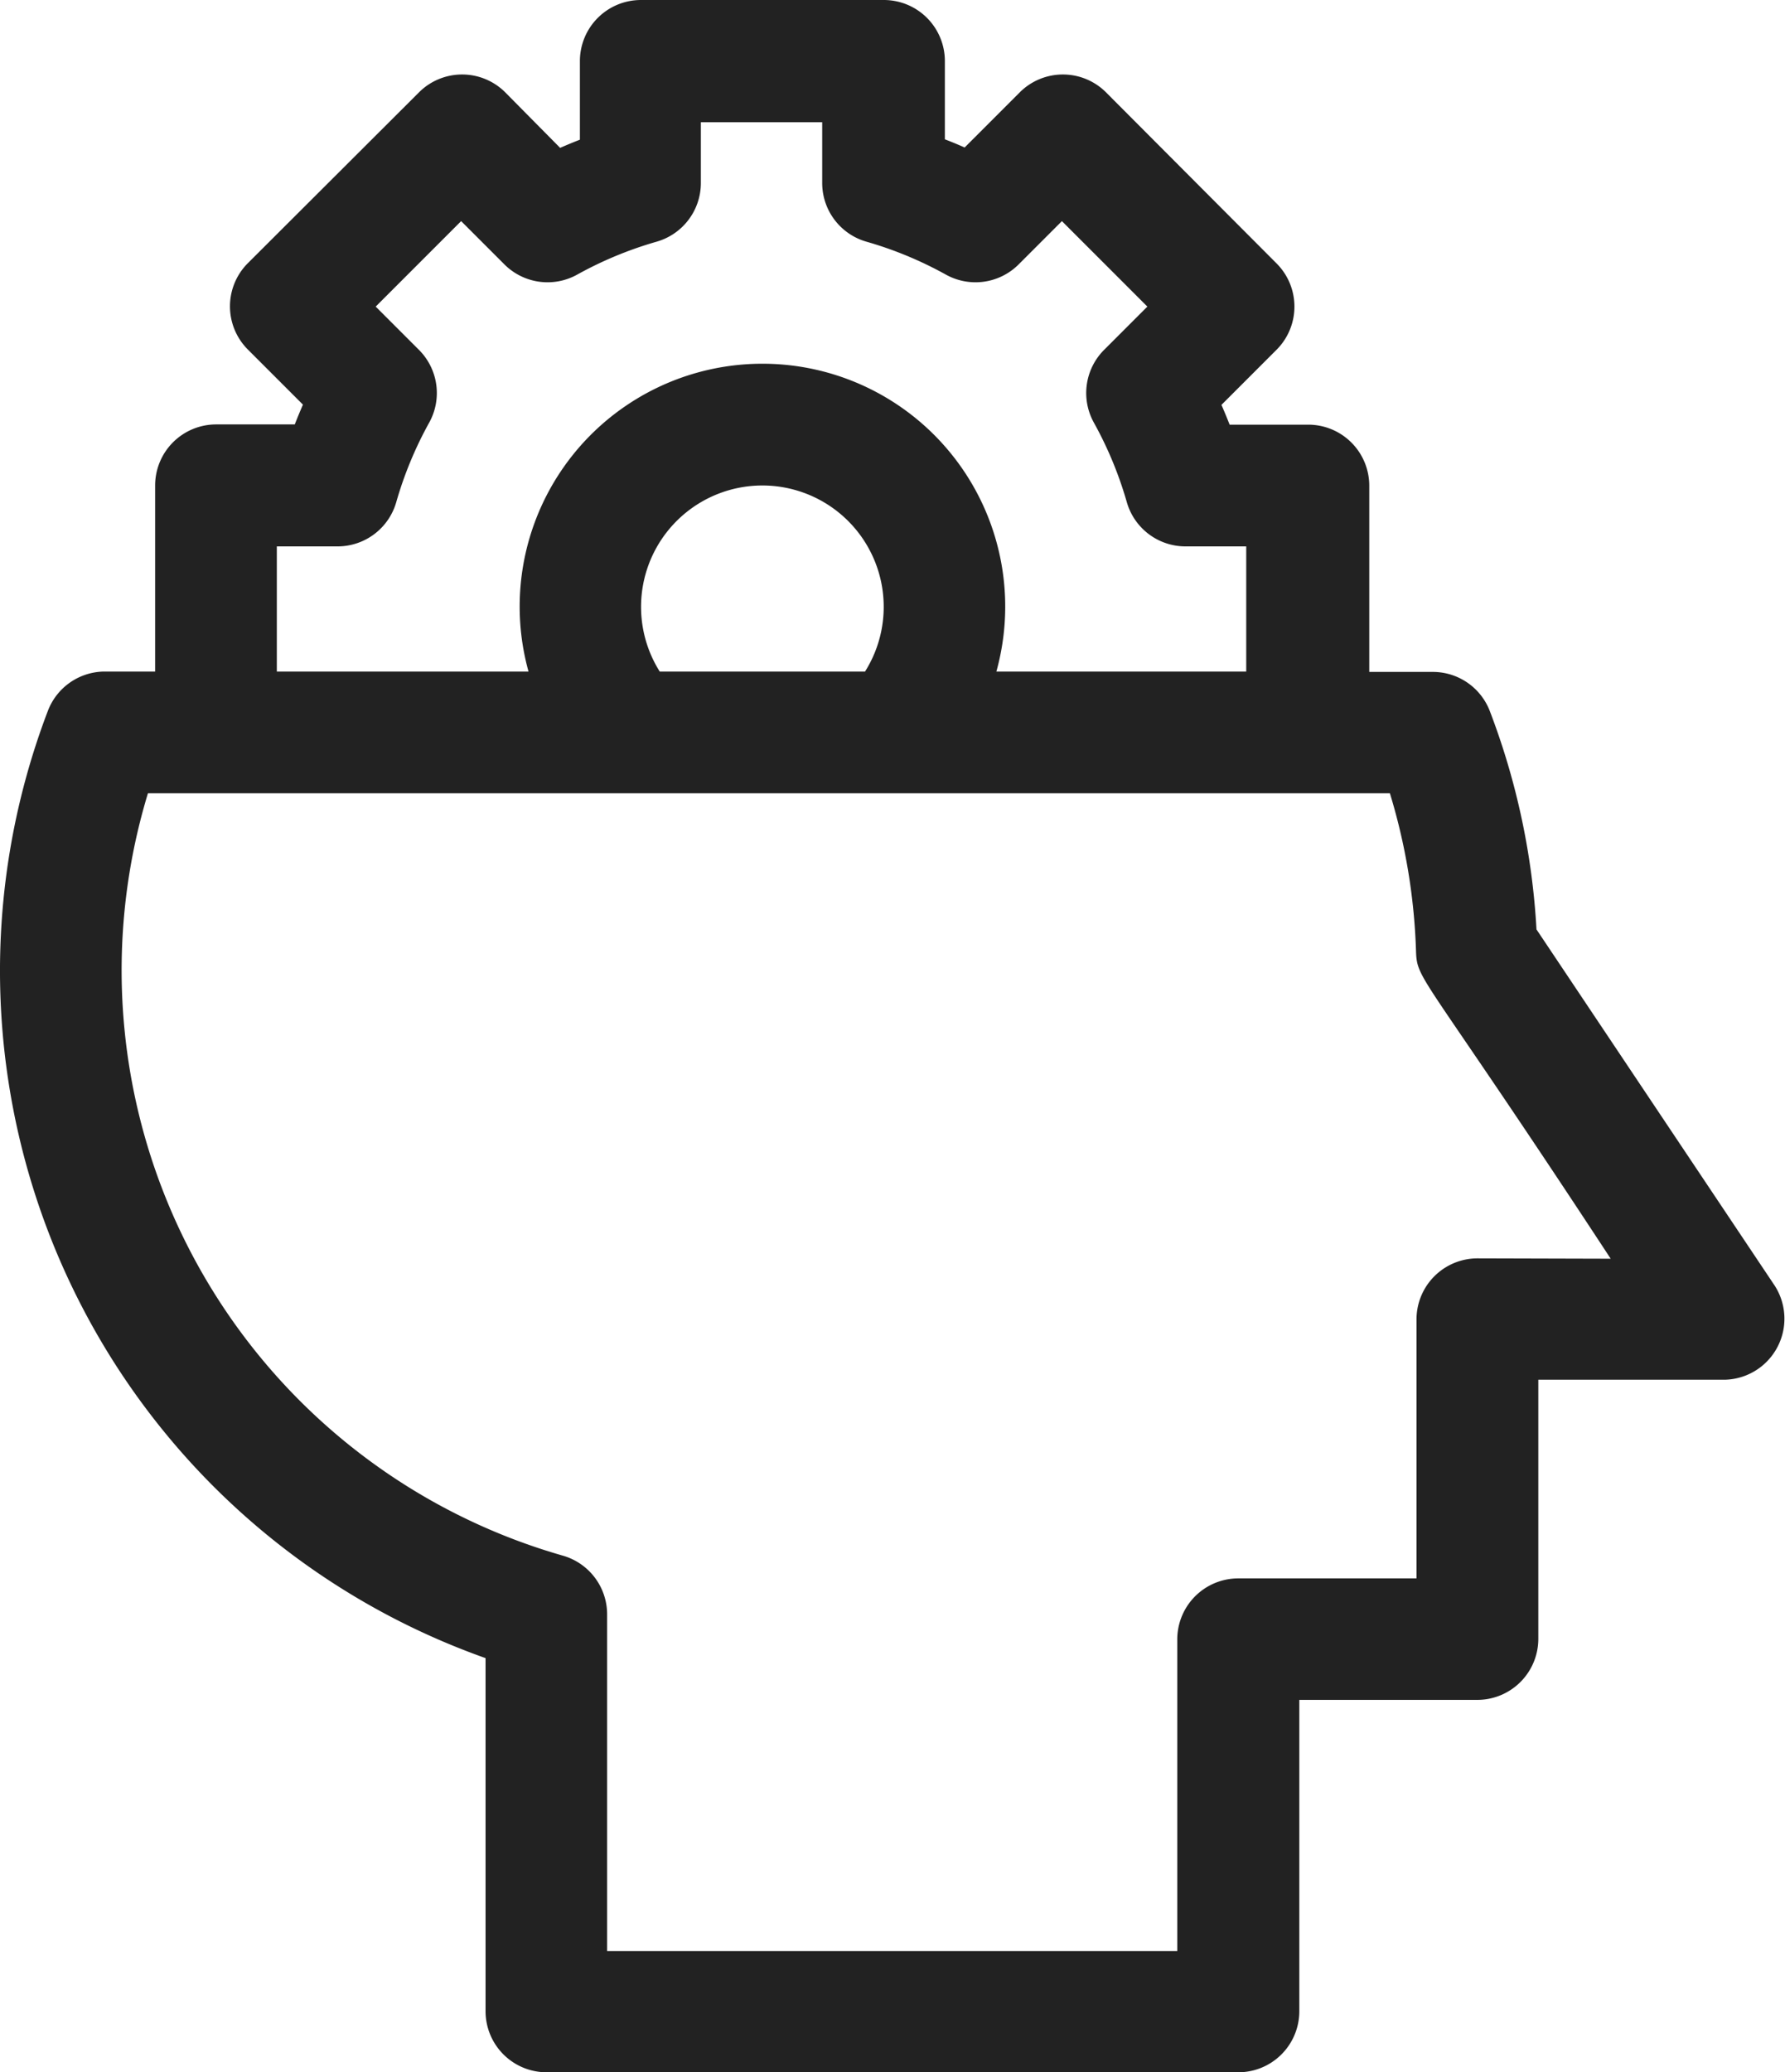 <svg xmlns="http://www.w3.org/2000/svg" width="14.624" height="16.972" viewBox="0 0 14.624 16.972">
  <defs>
    <style>
      .cls-1 {
        fill: #222;
      }
    </style>
  </defs>
  <g id="icon_experience" transform="translate(-35.405)">
    <path id="Path_16820" data-name="Path 16820" class="cls-1" d="M49.945,10.53,47.993,7.612a5.921,5.921,0,0,0-.383-1.79.5.5,0,0,0-.464-.319h-.523V3.978a.5.5,0,0,0-.5-.5h-.644q-.032-.082-.067-.162l.455-.455a.5.5,0,0,0,0-.7L44.463.753a.5.5,0,0,0-.7,0l-.455.455q-.081-.036-.162-.067V.5a.5.5,0,0,0-.5-.5H40.656a.5.5,0,0,0-.5.5v.644q-.082.032-.162.067L39.541.753a.5.5,0,0,0-.7,0L37.432,2.159a.5.5,0,0,0,0,.7l.455.455q-.035.08-.067.162h-.644a.5.5,0,0,0-.5.5V5.5h-.414a.5.5,0,0,0-.464.32,5.972,5.972,0,0,0,3.585,7.76v2.892a.5.5,0,0,0,.5.5H45.55a.5.5,0,0,0,.5-.5V13.922h1.458a.5.5,0,0,0,.5-.5V11.3h1.528A.5.5,0,0,0,49.945,10.53ZM37.673,4.475h.5a.5.5,0,0,0,.478-.361,3.1,3.1,0,0,1,.271-.654.5.5,0,0,0-.083-.593l-.356-.356.7-.7.356.356a.5.5,0,0,0,.593.083,3.1,3.1,0,0,1,.654-.271.5.5,0,0,0,.361-.478v-.5h.994v.5a.5.5,0,0,0,.361.478,3.1,3.1,0,0,1,.654.271.5.5,0,0,0,.593-.083l.356-.356.7.7-.356.356a.5.5,0,0,0-.083.593,3.1,3.1,0,0,1,.271.654.5.5,0,0,0,.478.361h.5V5.5H43.568a1.989,1.989,0,1,0-3.833,0H37.673V4.475ZM40.81,5.5a.994.994,0,1,1,1.682,0Zm6.7,4.806a.5.5,0,0,0-.5.5v2.121H45.55a.5.5,0,0,0-.5.5v2.552H40.379V13.219a.5.5,0,0,0-.362-.478,4.986,4.986,0,0,1-3.4-6.244H46.792a4.948,4.948,0,0,1,.214,1.292c.008.25.046.158,1.595,2.52Z"/>
  </g>
</svg>

